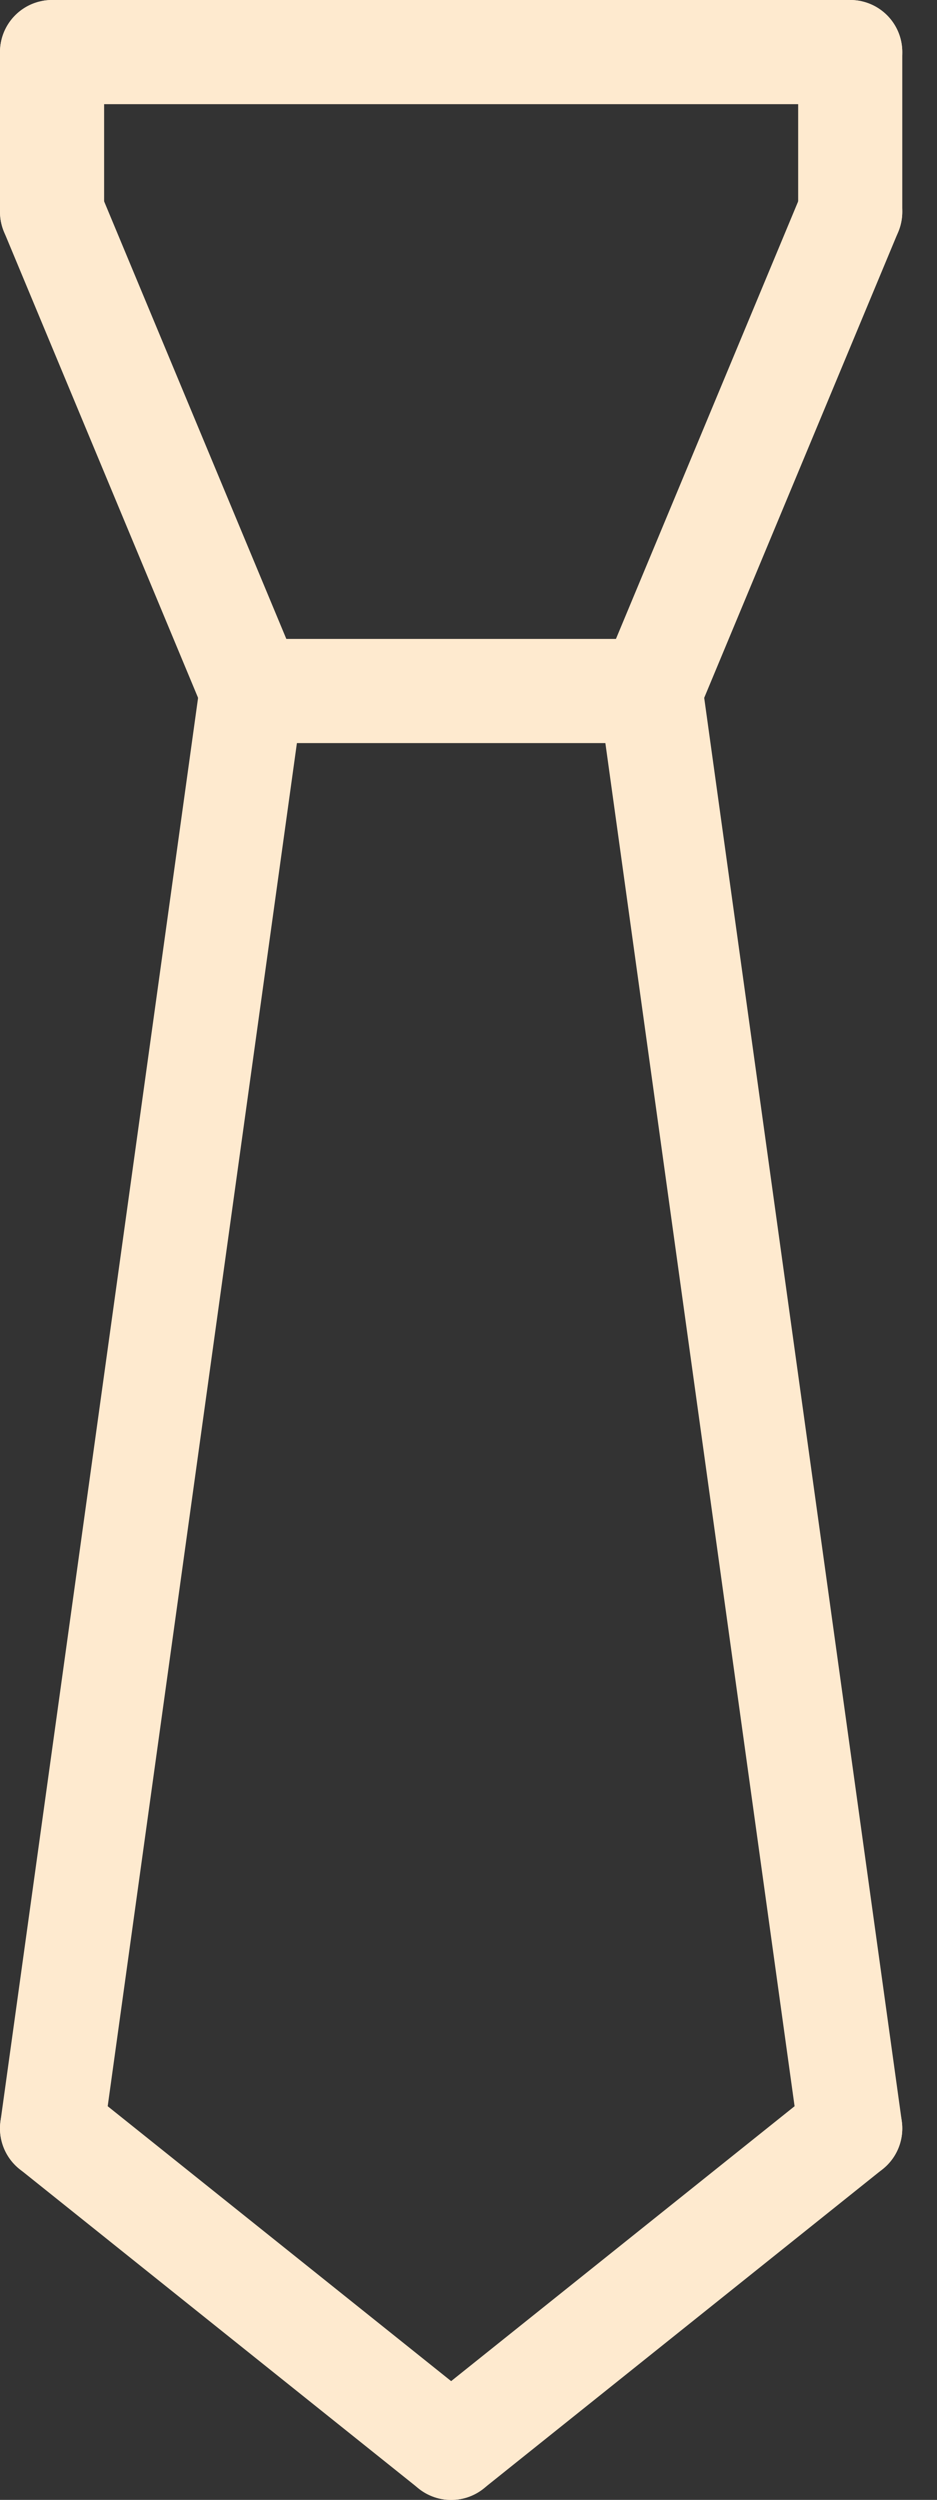 <svg width="18" height="48" viewBox="0 0 18 48" fill="none" xmlns="http://www.w3.org/2000/svg">
<rect x="0" y="0" width="18" height="48" fill="#333333" stroke="none"/>
<path d="M1 4.066L4.833 13.266" stroke="#FEEACF" stroke-width="2" stroke-linecap="round" stroke-linejoin="round"/>
<path d="M16.333 4.066L12.5 13.266" stroke="#FEEACF" stroke-width="2" stroke-linecap="round" stroke-linejoin="round"/>
<path d="M4.833 13.268H12.5" stroke="#FEEACF" stroke-width="2" stroke-linecap="round" stroke-linejoin="round"/>
<path d="M1 40.868L4.833 13.268" stroke="#FEEACF" stroke-width="2" stroke-linecap="round" stroke-linejoin="round"/>
<path d="M12.5 13.268L16.333 40.868" stroke="#FEEACF" stroke-width="2" stroke-linecap="round" stroke-linejoin="round"/>
<path d="M1 40.867L8.667 47.001" stroke="#FEEACF" stroke-width="2" stroke-linecap="round" stroke-linejoin="round"/>
<path d="M16.333 40.867L8.666 47.001" stroke="#FEEACF" stroke-width="2" stroke-linecap="round" stroke-linejoin="round"/>
<path d="M1 1H16.333" stroke="#FEEACF" stroke-width="2" stroke-linecap="round" stroke-linejoin="round"/>
<path d="M1 1V4.067" stroke="#FEEACF" stroke-width="2" stroke-linecap="round" stroke-linejoin="round"/>
<path d="M16.333 1V4.067" stroke="#FEEACF" stroke-width="2" stroke-linecap="round" stroke-linejoin="round"/>
</svg>
